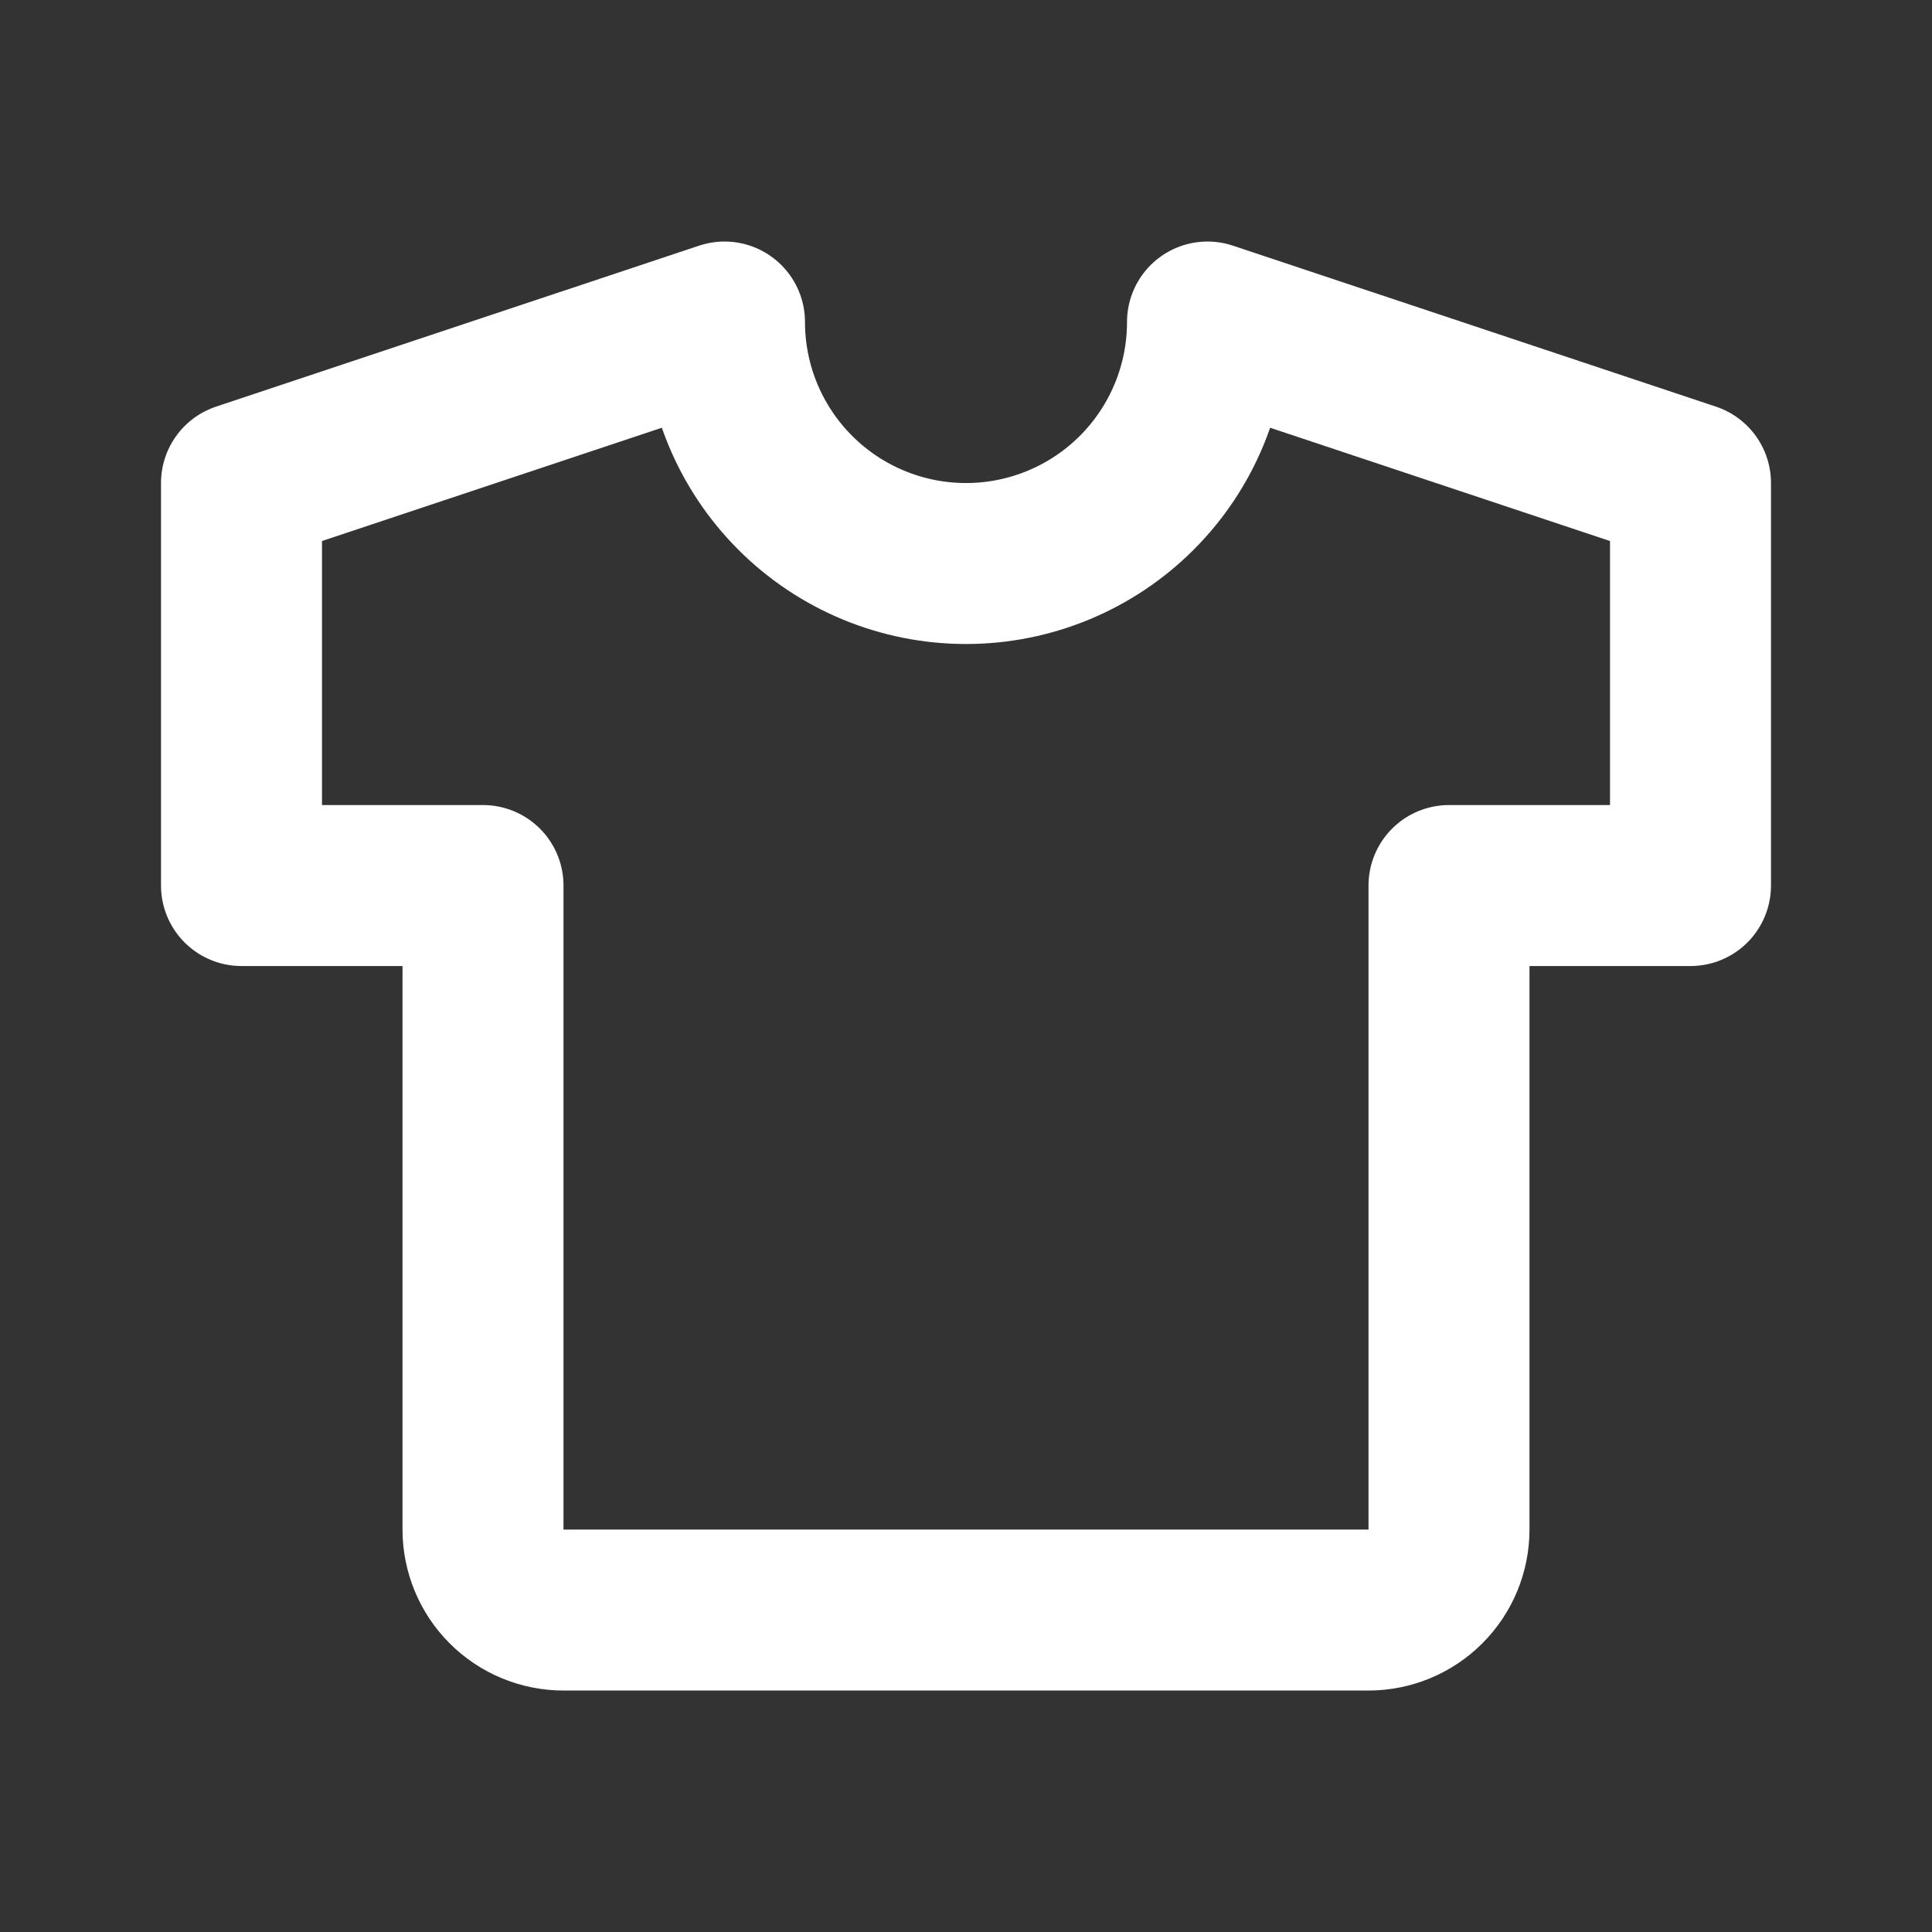<?xml version="1.0" encoding="UTF-8"?> <svg xmlns="http://www.w3.org/2000/svg" width="31" height="31" viewBox="0 0 31 31" fill="none"><rect x="0" y="0" width="31" height="31" fill="#333333" stroke="none"/> <path d="M19.375 5.167L27.125 7.75V14.209H23.25V24.542C23.25 24.885 23.114 25.213 22.872 25.455C22.629 25.698 22.301 25.834 21.958 25.834H9.042C8.699 25.834 8.371 25.698 8.128 25.455C7.886 25.213 7.75 24.885 7.75 24.542V14.209H3.875V7.75L11.625 5.167C11.625 6.195 12.033 7.18 12.76 7.907C13.487 8.634 14.472 9.042 15.5 9.042C16.528 9.042 17.513 8.634 18.24 7.907C18.967 7.18 19.375 6.195 19.375 5.167Z" stroke="white" stroke-width="2.583" stroke-linecap="round" stroke-linejoin="round"></path> </svg> 